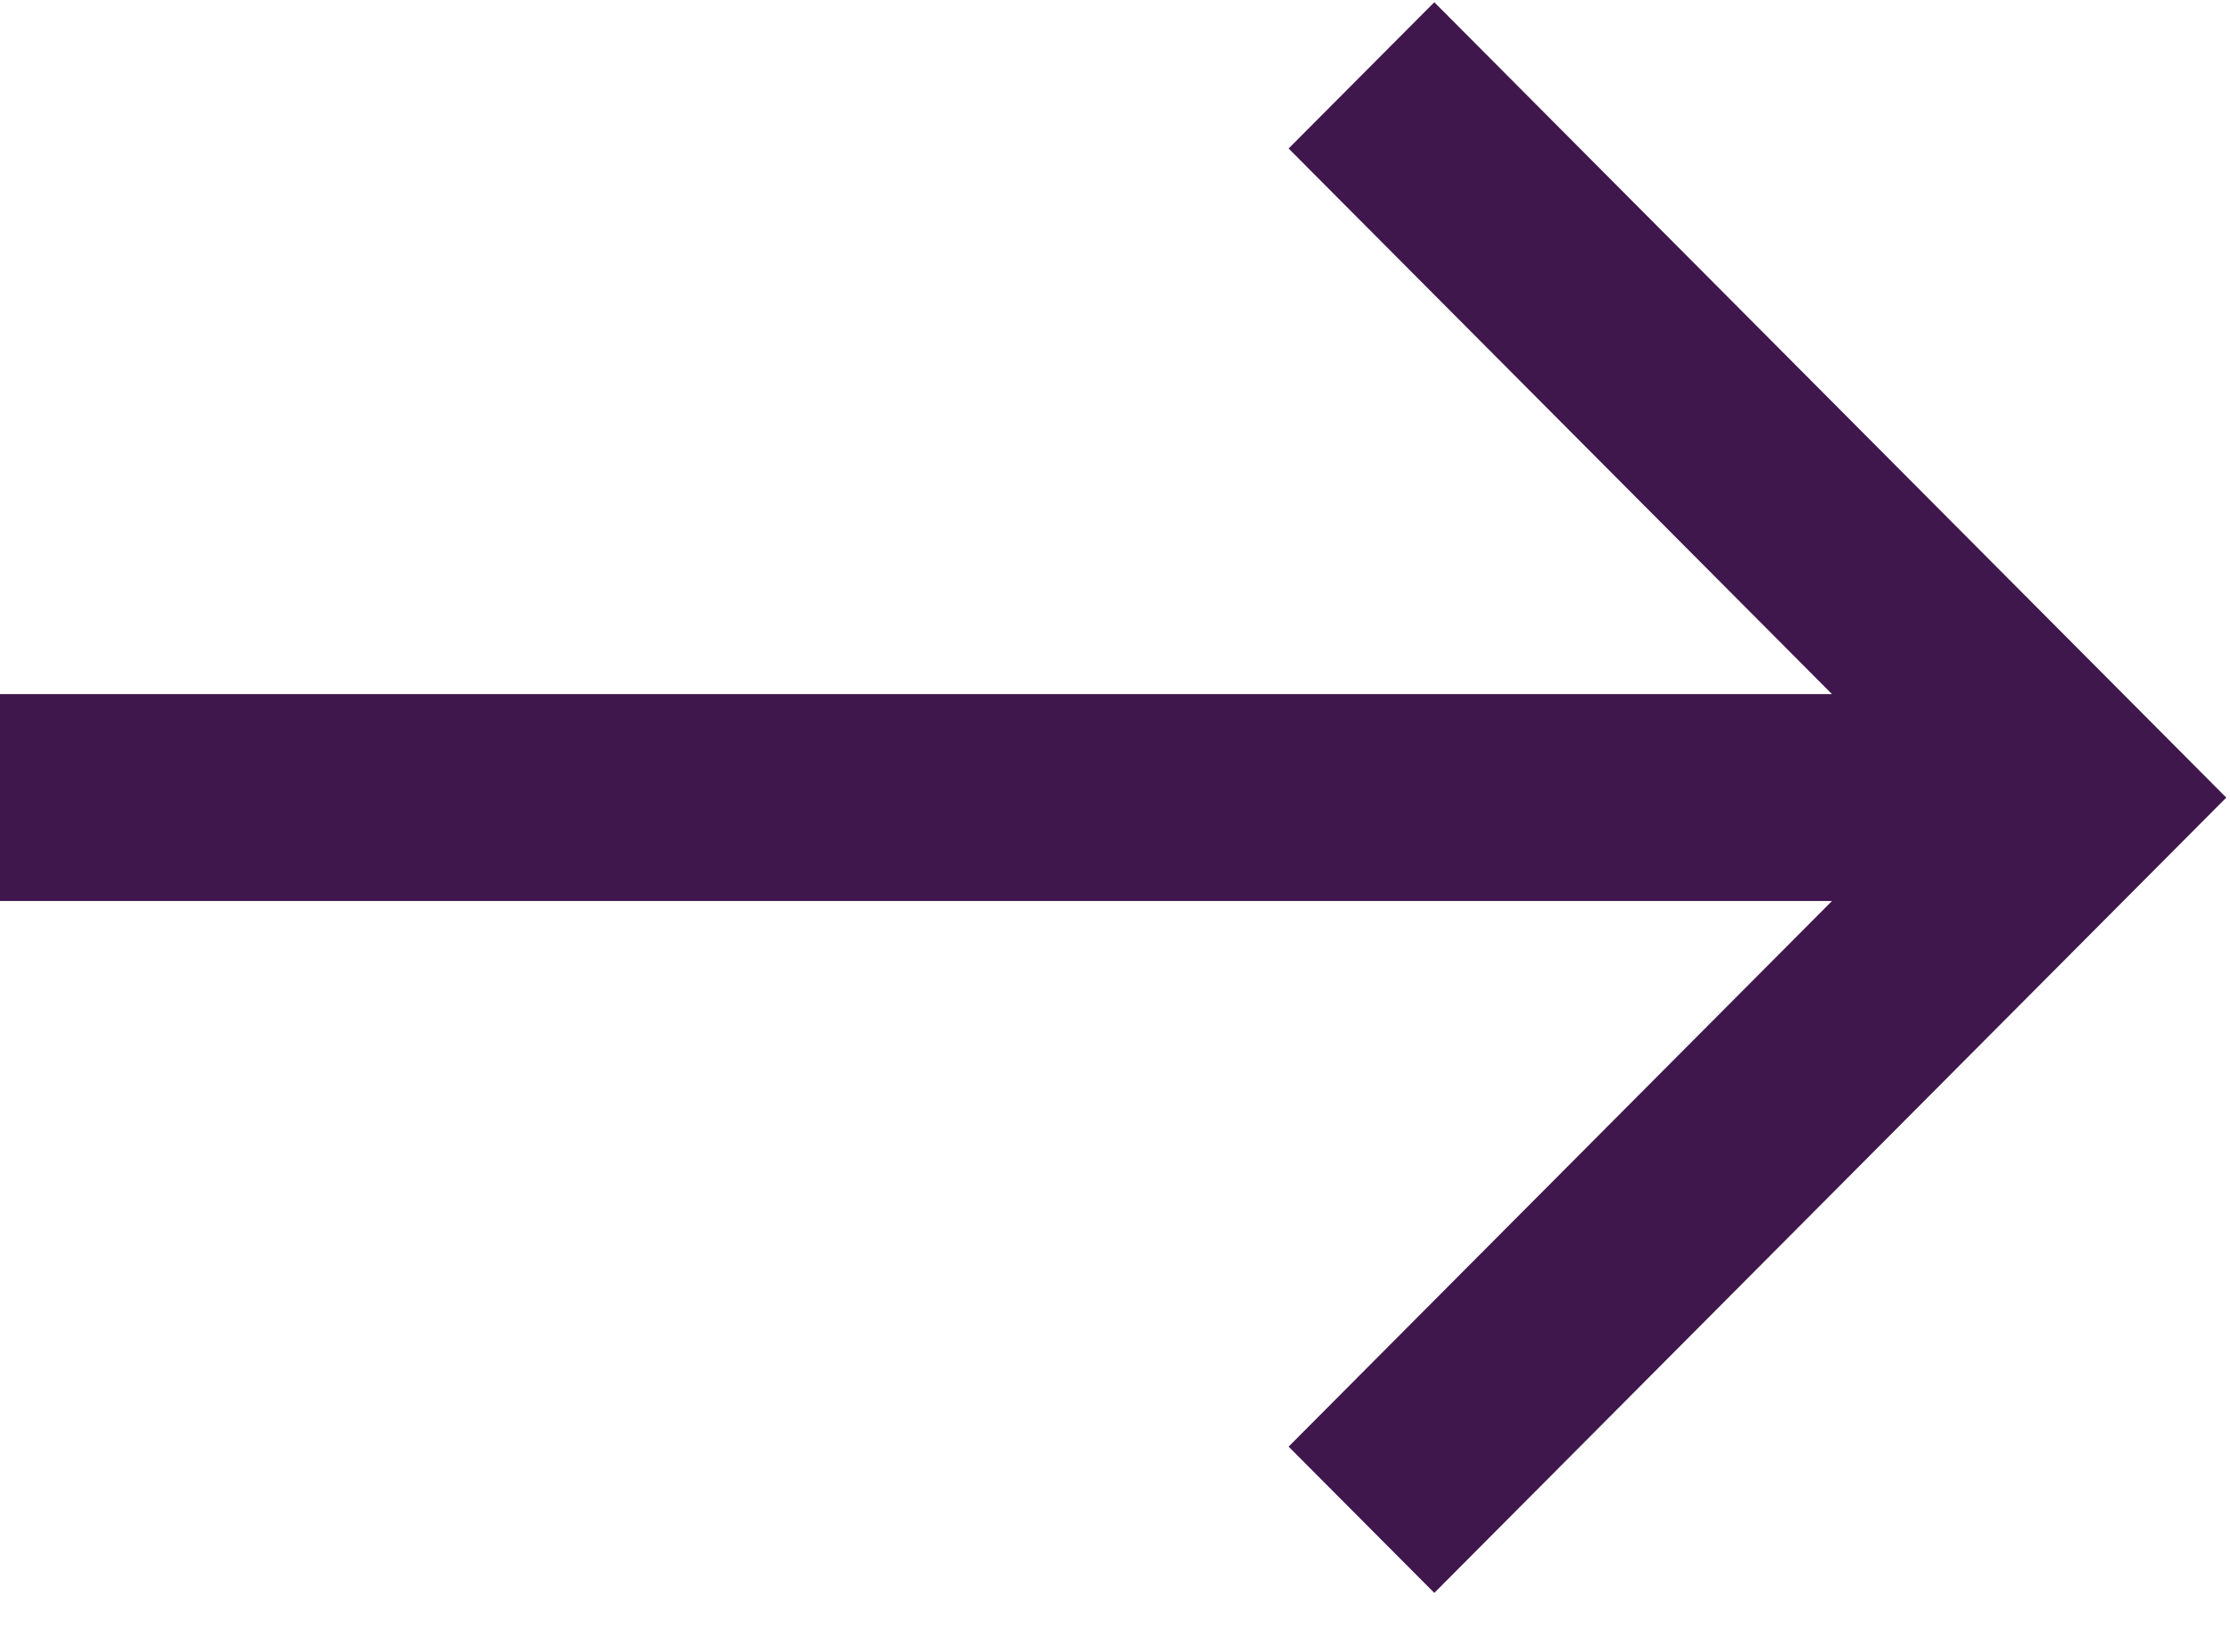 <?xml version="1.0" encoding="UTF-8"?>
<svg width="27px" height="20px" viewBox="0 0 27 20" version="1.1" xmlns="http://www.w3.org/2000/svg" xmlns:xlink="http://www.w3.org/1999/xlink">
    <!-- Generator: sketchtool 64 (101010) - https://sketch.com -->
    <title>BDB85F6B-B7D2-4D85-B5B6-0100A2050FFA</title>
    <desc>Created with sketchtool.</desc>
    <g id="Page-1" stroke="none" stroke-width="1" fill="none" fill-rule="evenodd">
        <g id="Desktop" transform="translate(-1670, -333)" fill="#3F174C" fill-rule="nonzero">
            <g id="Group-5" transform="translate(1230, 115)">
                <g id="Group-4" transform="translate(6, 51)">
                    <g id="Group-3">
                        <g id="Group-13-Copy" transform="translate(27, 146)">
                            <g id="arrow-right" transform="translate(407, 21)">
                                <g id="Shape">
                                    <g transform="translate(13.5, 9.643) rotate(-90) translate(-13.5, -9.643) translate(3.857, -3.857)">
                                        <polygon id="Path" points="19.259 17.366 9.629 26.955 -1.09626594e-13 17.366 1.771 15.602 8.377 22.181 8.377 3.65421978e-14 10.882 3.65421978e-14 10.882 22.181 17.488 15.602"></polygon>
                                    </g>
                                </g>
                            </g>
                        </g>
                    </g>
                </g>
            </g>
        </g>
    </g>
</svg>